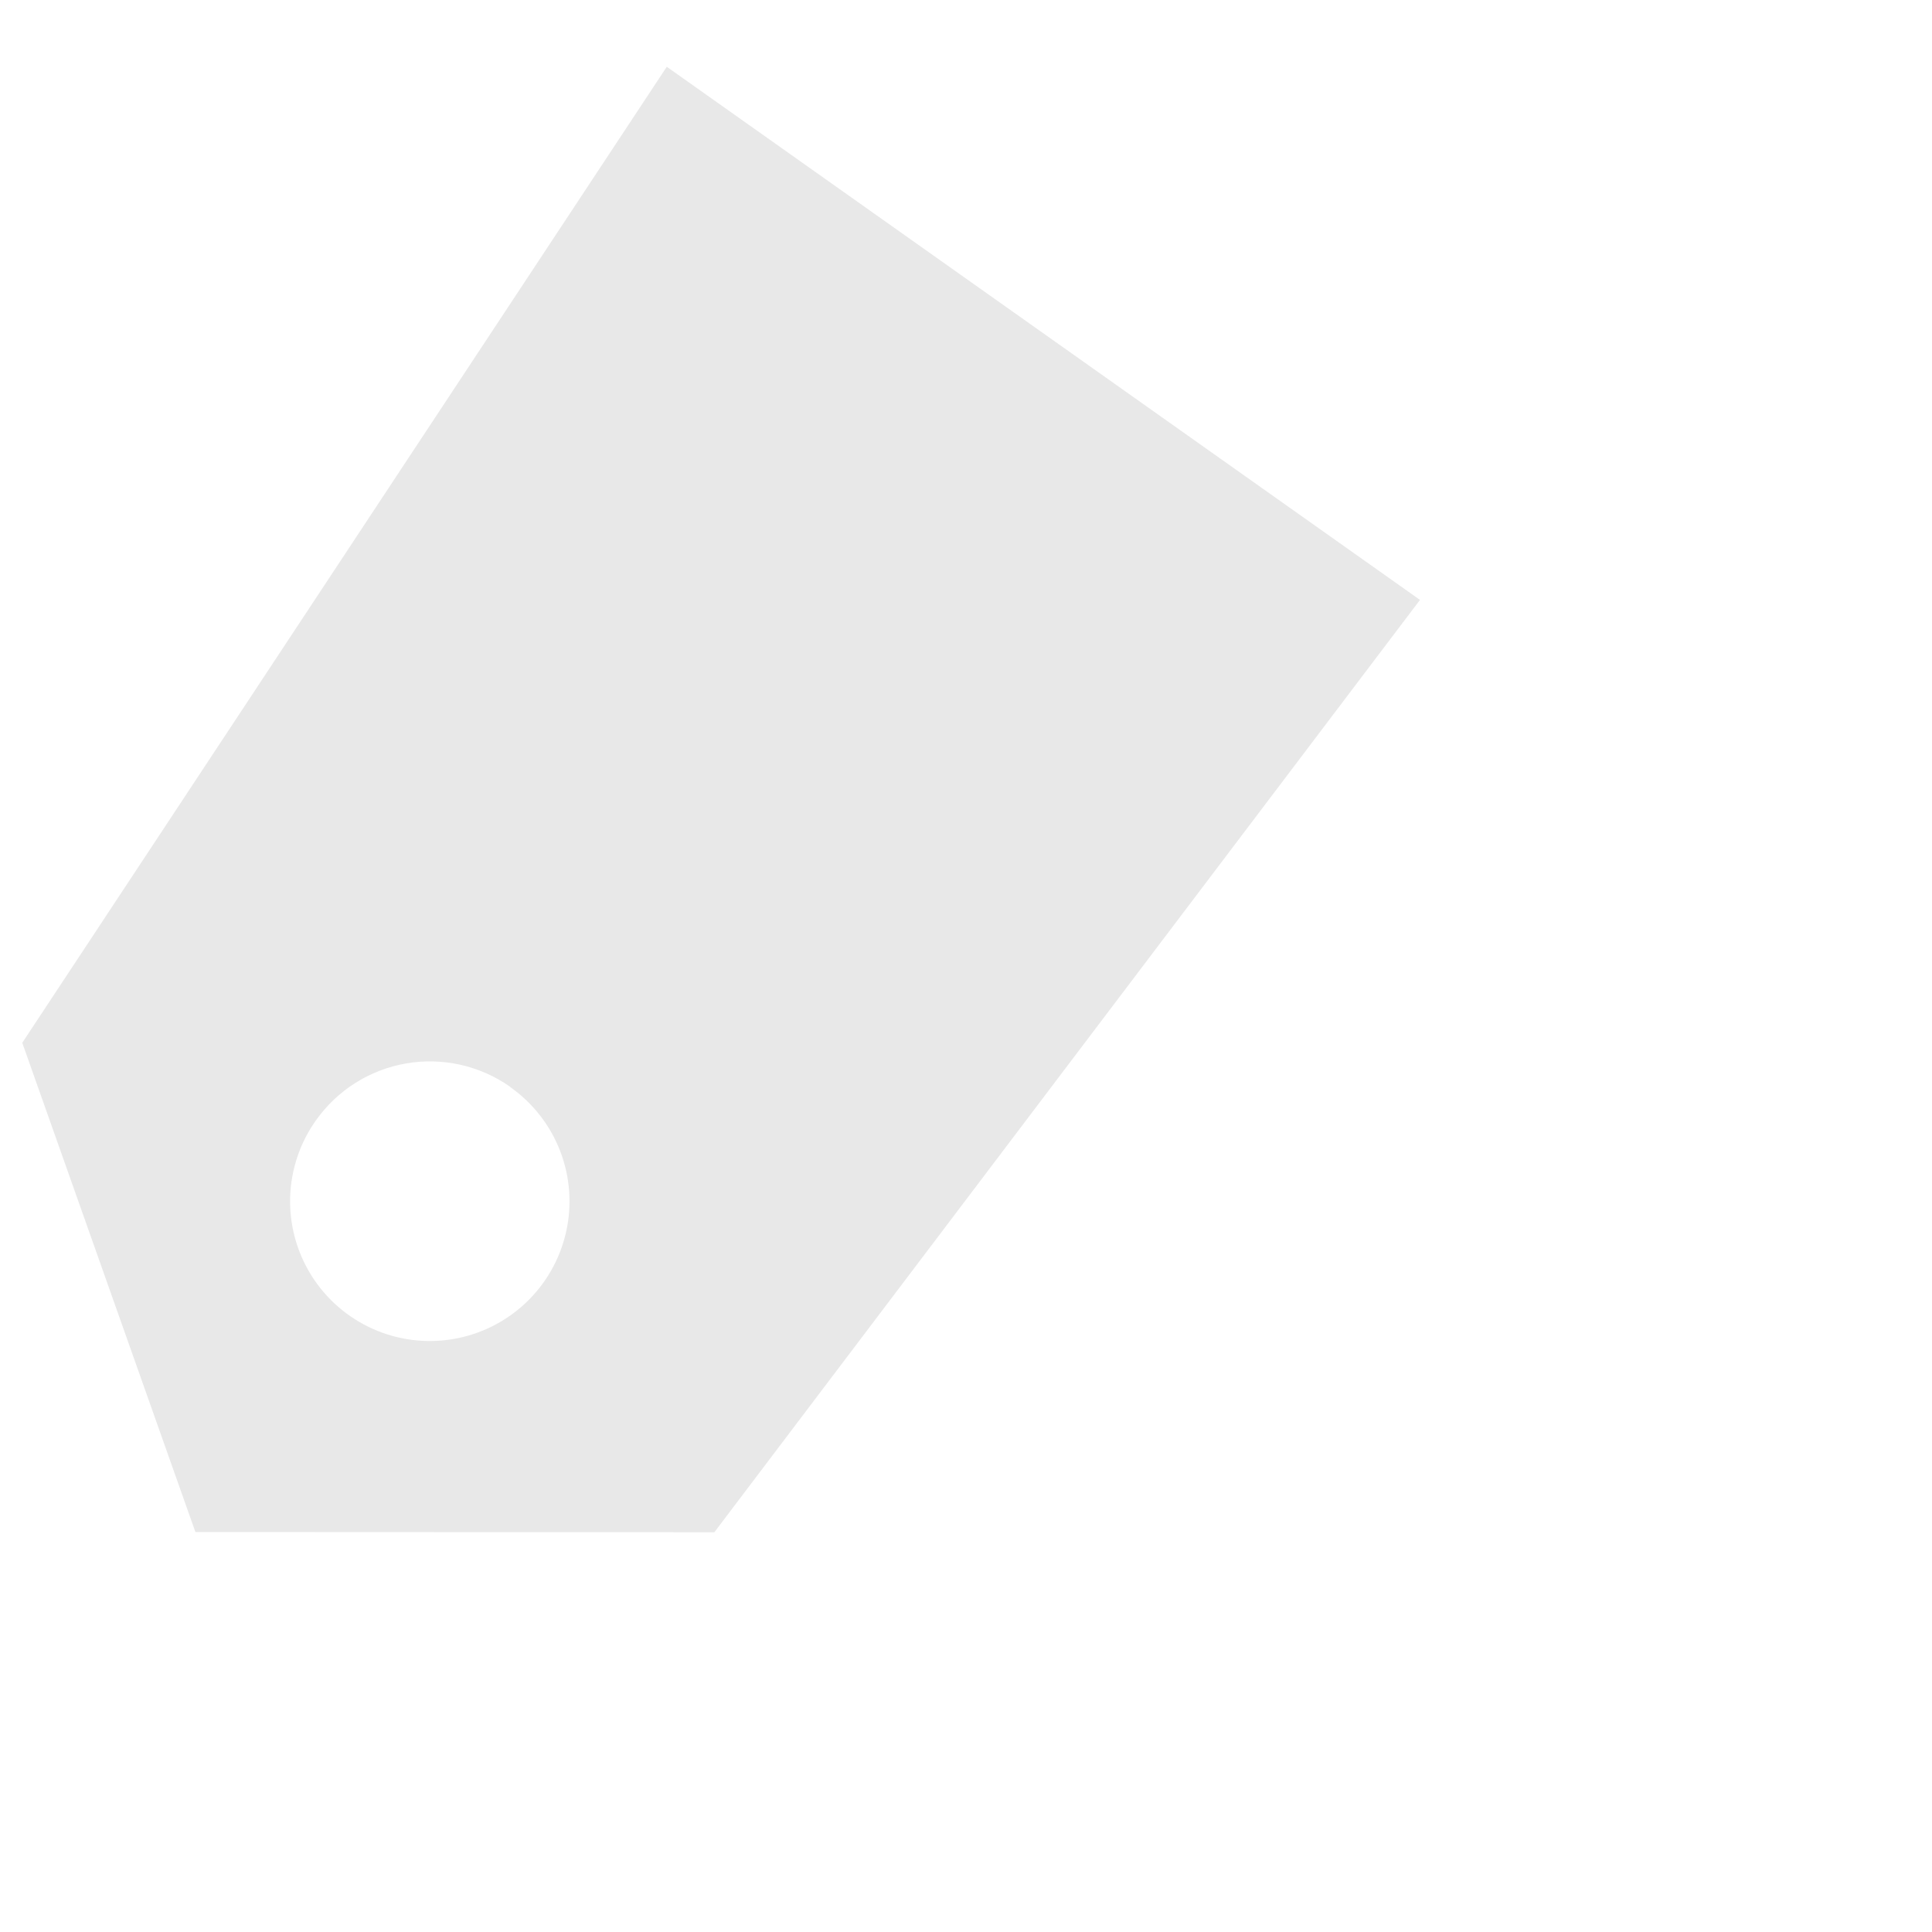 <svg width="113" height="113" viewBox="0 0 113 113" fill="none" xmlns="http://www.w3.org/2000/svg">
<g clip-path="url(#clip0)">
<path d="M83.053 35.088L38.999 3.905L1.302 60.991L11.429 89.606L41.781 89.619L83.053 35.088ZM29.849 63.585C31.171 64.518 32.186 65.821 32.766 67.331C33.346 68.841 33.465 70.489 33.108 72.067C32.751 73.644 31.934 75.08 30.76 76.193C29.587 77.306 28.109 78.045 26.514 78.318C24.92 78.59 23.281 78.383 21.804 77.723C20.327 77.063 19.08 75.98 18.219 74.61C17.359 73.24 16.924 71.646 16.97 70.029C17.017 68.412 17.542 66.846 18.479 65.528C19.727 63.763 21.623 62.566 23.753 62.198C25.883 61.83 28.071 62.322 29.839 63.566L29.849 63.585Z" fill="#E8E8E8"/>
</g>
<defs>
<clipPath id="clip0">
<rect width="113" height="113" fill="white"/>
</clipPath>
</defs>
</svg>
